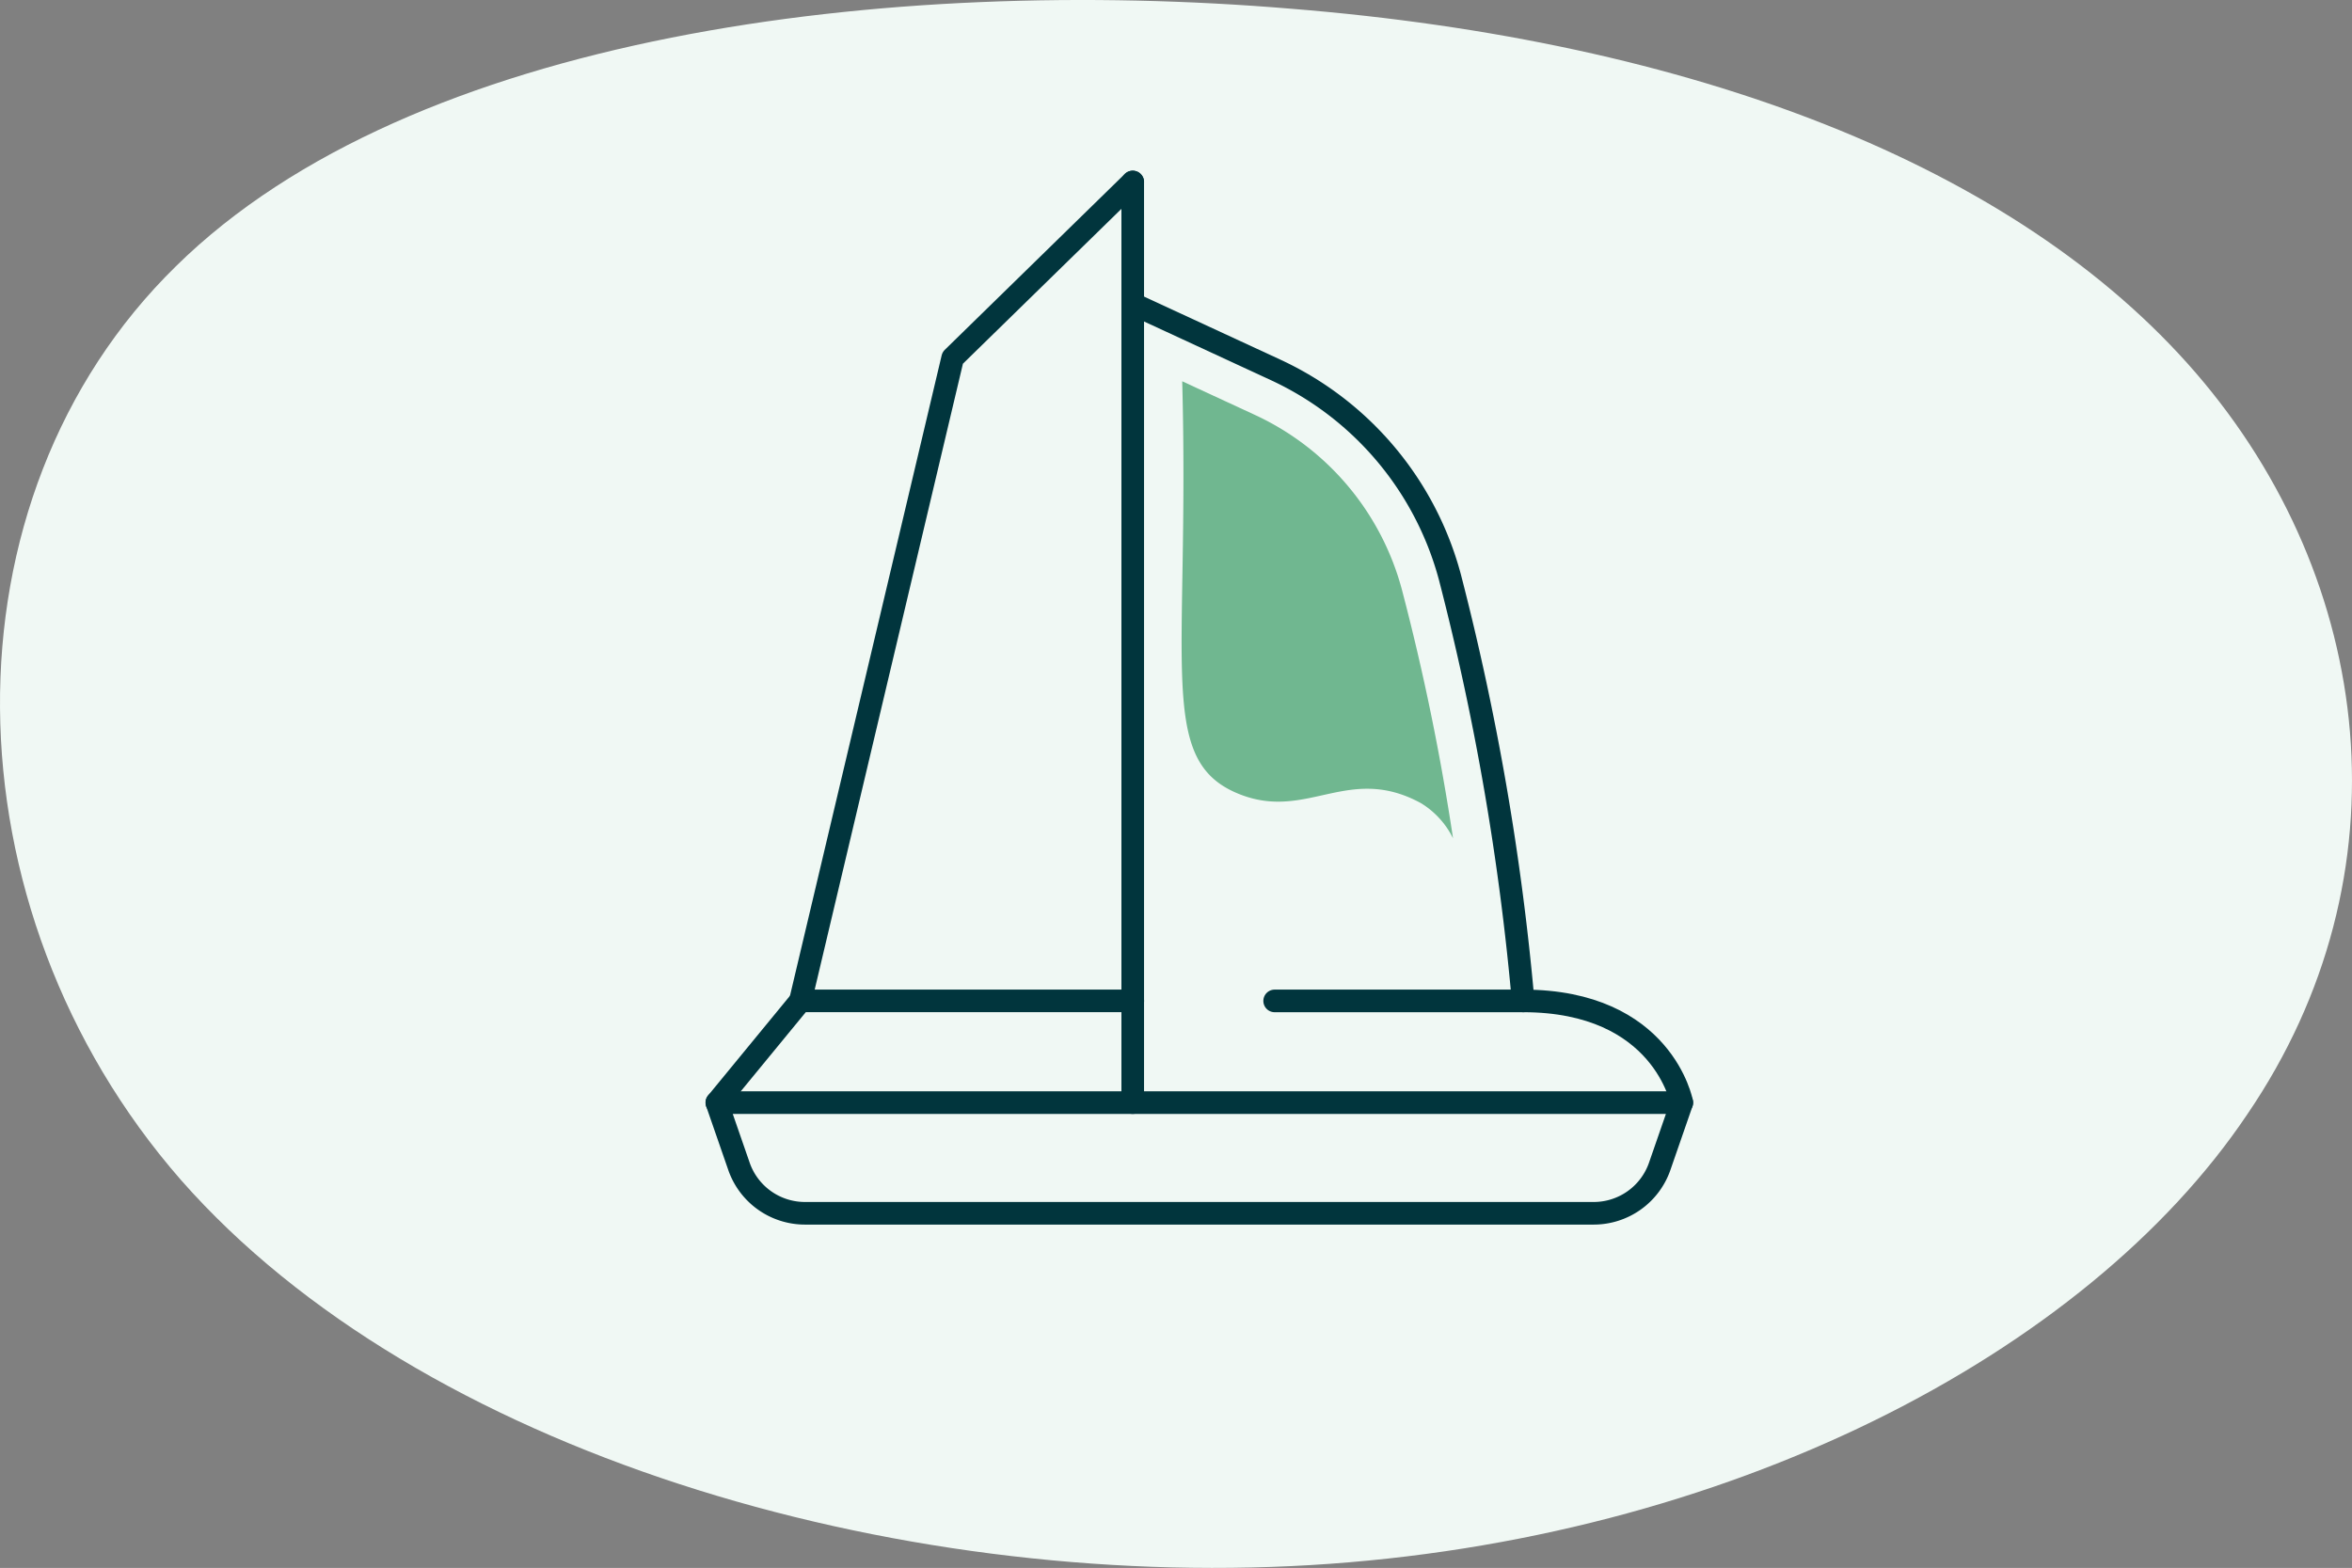 <svg xmlns="http://www.w3.org/2000/svg" width="208.029" height="138.707" viewBox="0 0 208.029 138.707">
  <rect x="0" y="0" width="208.029" height="138.707" fill="#808080" stroke="none"/>
  <g id="Group_1417" data-name="Group 1417" transform="translate(-1237.984 -1561.107)">
    <path id="blob_13_" data-name="blob(13)" d="M132.828-35.313c21.042,24.1,21.484,60.243.441,80.836-20.9,20.592-63.127,25.74-98.59,22.783C-.783,65.457-29.477,54.5-45.369,36.1S-64.351-8.37-49.931-29.51C-35.658-50.759-3.873-67.189,32.914-69.38,69.848-71.569,111.639-59.411,132.828-35.313Z" transform="translate(1386.816 1630.182) rotate(180)" fill="#f0f8f4"/>
    <g id="Group_771" data-name="Group 771" transform="translate(-9111.052 -9608.744)">
      <line id="Line_3032" data-name="Line 3032" y1="81.443" transform="translate(10449.223 11185.951)" fill="none" stroke="#01353d" stroke-linecap="round" stroke-linejoin="round" stroke-width="2"/>
      <path id="Path_7159" data-name="Path 7159" d="M1303.15,507.222h-34.884a6.178,6.178,0,0,1-5.835-4.153l-1.955-5.639h85.347l-1.955,5.639a6.178,6.178,0,0,1-5.835,4.153Z" transform="translate(9151.965 10769.963)" fill="none" stroke="#01353d" stroke-linecap="round" stroke-linejoin="round" stroke-width="2"/>
      <path id="Path_7160" data-name="Path 7160" d="M1278.9,462.041l12.638,5.847a28.243,28.243,0,0,1,15.415,18.353,230.828,230.828,0,0,1,6.472,37.468h-21.977" transform="translate(9170.329 10734.688)" fill="none" stroke="#01353d" stroke-linecap="round" stroke-linejoin="round" stroke-width="2"/>
      <path id="Path_7161" data-name="Path 7161" d="M1296.19,492.924c12.388,0,14.035,9,14.035,9" transform="translate(9187.563 10765.472)" fill="none" stroke="#01353d" stroke-linecap="round" stroke-linejoin="round" stroke-width="2"/>
      <path id="Path_7162" data-name="Path 7162" d="M1293.57,456.643l-15.927,15.565-13.469,56.879h29.4" transform="translate(9155.655 10729.307)" fill="none" stroke="#01353d" stroke-linecap="round" stroke-linejoin="round" stroke-width="2"/>
      <line id="Line_3033" data-name="Line 3033" x1="7.392" y2="9" transform="translate(10412.438 11258.396)" fill="none" stroke="#01353d" stroke-linecap="round" stroke-linejoin="round" stroke-width="2"/>
      <path id="Path_7163" data-name="Path 7163" d="M1287.53,468.442l-6.418-2.969c.679,25.409-2.352,33.69,5.188,36.575,5.922,2.266,9.549-2.73,15.926.745a7.538,7.538,0,0,1,2.839,3.109,207.734,207.734,0,0,0-4.511-21.953,23.8,23.8,0,0,0-13.025-15.507" transform="translate(9172.488 10738.108)" fill="#70b790"/>
    </g>
  </g>
</svg>
